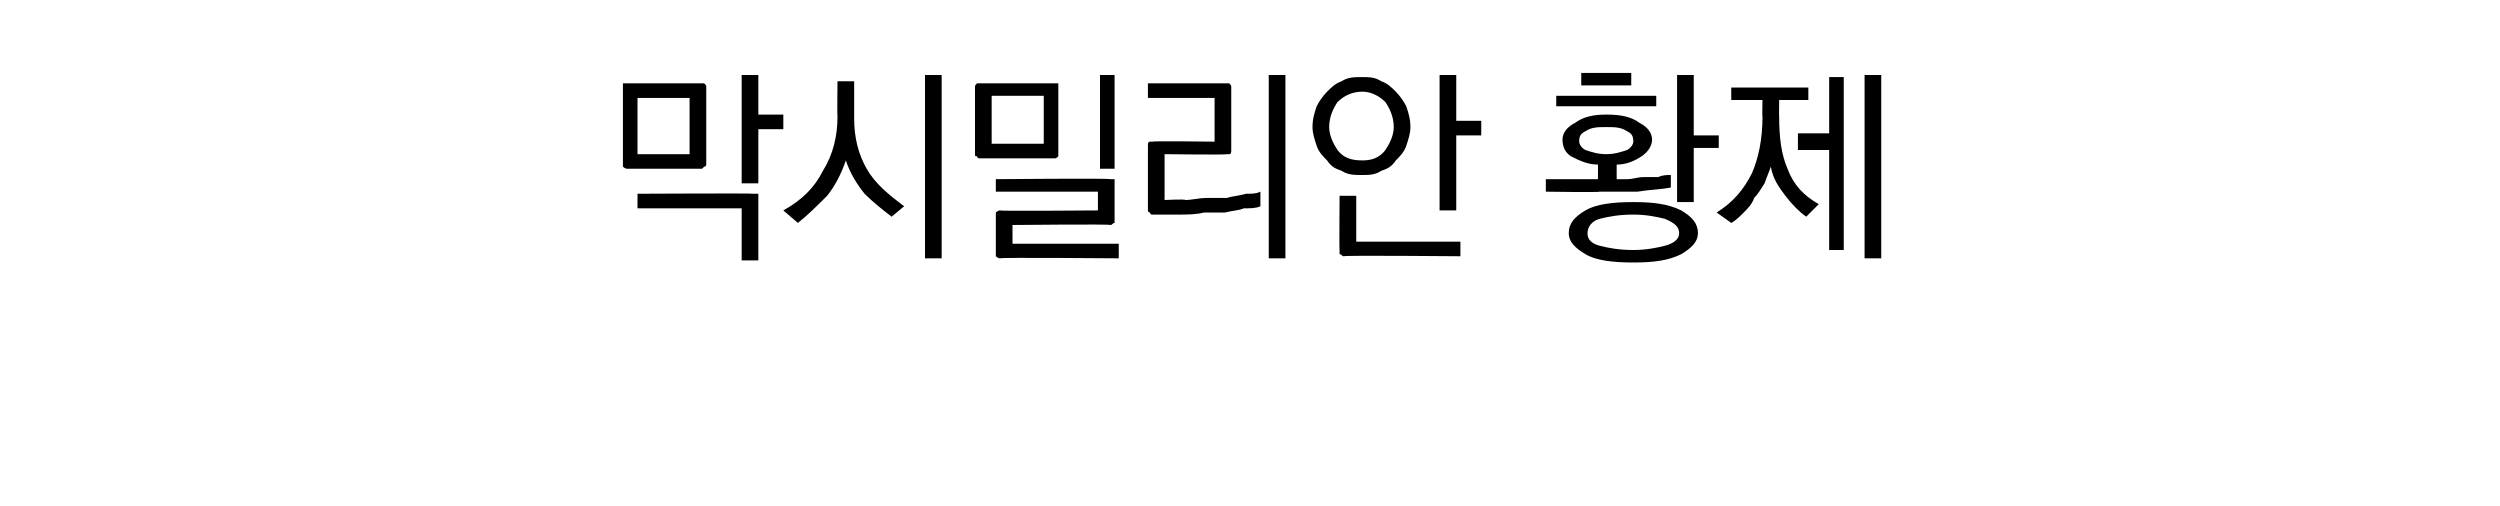 <?xml version="1.0" standalone="no"?>
<!DOCTYPE svg PUBLIC "-//W3C//DTD SVG 1.1//EN" "http://www.w3.org/Graphics/SVG/1.1/DTD/svg11.dtd">
<svg xmlns="http://www.w3.org/2000/svg" version="1.1" width="120px" height="24.3px" viewBox="0 -2 120 24.3" style="top:-2px">
  <desc>막시밀리안 황제</desc>
  <defs/>
  <g id="Polygon19176">
    <path d="M 30.6 5.4 L 33.1 5.4 L 33.1 2.7 L 30.6 2.7 L 30.6 5.4 Z M 29.9 5.9 C 29.9 5.9 29.9 2.2 29.9 2.2 C 29.9 2.1 29.9 2.1 29.9 2 C 29.9 2 30 2 30.1 2 C 30.1 2 33.7 2 33.7 2 C 33.7 2 33.8 2 33.8 2 C 33.9 2.1 33.9 2.1 33.9 2.2 C 33.9 2.2 33.9 5.9 33.9 5.9 C 33.9 5.9 33.9 6 33.8 6 C 33.8 6 33.7 6.1 33.7 6.1 C 33.7 6.1 30.1 6.1 30.1 6.1 C 30 6.1 29.9 6 29.9 6 C 29.9 6 29.9 5.9 29.9 5.9 Z M 36.4 1.6 L 36.4 3.5 L 37.6 3.5 L 37.6 4.2 L 36.4 4.2 L 36.4 6.8 L 35.6 6.8 L 35.6 1.6 L 36.4 1.6 Z M 30.6 7.3 C 30.6 7.3 36.19 7.27 36.2 7.3 C 36.3 7.3 36.3 7.3 36.4 7.3 C 36.4 7.3 36.4 7.4 36.4 7.5 C 36.4 7.48 36.4 10.5 36.4 10.5 L 35.6 10.5 L 35.6 8 L 30.6 8 L 30.6 7.3 Z M 37.6 8.1 C 38.5 7.6 39.1 7 39.5 6.2 C 40 5.4 40.2 4.5 40.2 3.6 C 40.18 3.57 40.2 1.9 40.2 1.9 L 41 1.9 C 41 1.9 41 3.67 41 3.7 C 41 4.6 41.2 5.4 41.6 6.1 C 42 6.8 42.6 7.3 43.4 7.9 C 43.4 7.9 42.8 8.4 42.8 8.4 C 42.4 8.1 41.9 7.7 41.5 7.3 C 41.1 6.8 40.8 6.3 40.6 5.7 C 40.4 6.3 40.1 6.9 39.7 7.4 C 39.2 7.9 38.8 8.3 38.3 8.7 C 38.3 8.7 37.6 8.1 37.6 8.1 Z M 45.2 1.6 L 45.2 10.4 L 44.4 10.4 L 44.4 1.6 L 45.2 1.6 Z M 47.6 4.9 L 50.1 4.9 L 50.1 2.6 L 47.6 2.6 L 47.6 4.9 Z M 50.8 2.2 C 50.8 2.2 50.8 5.4 50.8 5.4 C 50.8 5.5 50.8 5.5 50.8 5.5 C 50.7 5.6 50.7 5.6 50.6 5.6 C 50.6 5.6 47 5.6 47 5.6 C 47 5.6 46.9 5.6 46.9 5.5 C 46.8 5.5 46.8 5.5 46.8 5.4 C 46.8 5.4 46.8 2.2 46.8 2.2 C 46.8 2.1 46.8 2.1 46.9 2 C 46.9 2 47 2 47 2 C 47 2 50.6 2 50.6 2 C 50.7 2 50.7 2 50.8 2 C 50.8 2.1 50.8 2.1 50.8 2.2 Z M 53.5 1.6 L 53.5 6.1 L 52.8 6.1 L 52.8 1.6 L 53.5 1.6 Z M 48 10.4 C 47.9 10.4 47.8 10.3 47.8 10.3 C 47.8 10.3 47.8 10.2 47.8 10.1 C 47.8 10.1 47.8 8.4 47.8 8.4 C 47.8 8.3 47.8 8.2 47.8 8.2 C 47.8 8.2 47.9 8.1 48 8.1 C 47.97 8.14 52.7 8.1 52.7 8.1 L 52.7 7.2 L 47.8 7.2 L 47.8 6.6 C 47.8 6.6 53.3 6.55 53.3 6.6 C 53.4 6.6 53.4 6.6 53.5 6.6 C 53.5 6.6 53.5 6.7 53.5 6.8 C 53.5 6.8 53.5 8.5 53.5 8.5 C 53.5 8.6 53.5 8.7 53.5 8.7 C 53.4 8.7 53.4 8.8 53.3 8.8 C 53.3 8.75 48.6 8.8 48.6 8.8 L 48.6 9.7 L 53.7 9.7 L 53.7 10.4 C 53.7 10.4 47.97 10.35 48 10.4 Z M 55.3 8.3 C 55.2 8.3 55.2 8.2 55.2 8.2 C 55.1 8.2 55.1 8.1 55.1 8.1 C 55.1 8.1 55.1 5 55.1 5 C 55.1 4.9 55.1 4.8 55.2 4.8 C 55.2 4.8 55.2 4.8 55.3 4.8 C 55.33 4.76 58.3 4.8 58.3 4.8 L 58.3 2.7 L 55.1 2.7 L 55.1 2 C 55.1 2 58.88 2 58.9 2 C 59 2 59 2 59 2 C 59.1 2.1 59.1 2.1 59.1 2.2 C 59.1 2.2 59.1 5.2 59.1 5.2 C 59.1 5.3 59.1 5.4 59 5.4 C 59 5.4 59 5.4 58.9 5.4 C 58.88 5.44 55.9 5.4 55.9 5.4 L 55.9 7.6 C 55.9 7.6 56.88 7.55 56.9 7.6 C 57.2 7.6 57.6 7.5 57.9 7.5 C 58.3 7.5 58.6 7.5 58.9 7.5 C 59.2 7.4 59.5 7.4 59.8 7.3 C 60.1 7.3 60.3 7.3 60.5 7.2 C 60.5 7.2 60.5 7.9 60.5 7.9 C 60.3 8 60 8 59.7 8 C 59.5 8.1 59.2 8.1 58.8 8.2 C 58.5 8.2 58.1 8.2 57.8 8.2 C 57.4 8.3 57 8.3 56.6 8.3 C 56.6 8.3 55.3 8.3 55.3 8.3 Z M 61.7 1.6 L 61.7 10.4 L 60.9 10.4 L 60.9 1.6 L 61.7 1.6 Z M 65.4 6.4 C 65 6.4 64.7 6.4 64.4 6.2 C 64.1 6.1 63.9 6 63.7 5.7 C 63.5 5.5 63.3 5.3 63.2 5 C 63.1 4.7 63 4.4 63 4.1 C 63 3.7 63.1 3.4 63.2 3.1 C 63.3 2.9 63.5 2.6 63.7 2.4 C 63.9 2.2 64.1 2 64.4 1.9 C 64.7 1.7 65 1.7 65.4 1.7 C 65.7 1.7 66 1.7 66.3 1.9 C 66.6 2 66.8 2.2 67 2.4 C 67.2 2.6 67.4 2.9 67.5 3.1 C 67.6 3.4 67.7 3.7 67.7 4.1 C 67.7 4.4 67.6 4.7 67.5 5 C 67.4 5.3 67.2 5.5 67 5.7 C 66.8 6 66.6 6.1 66.3 6.2 C 66 6.4 65.7 6.4 65.4 6.4 Z M 65.4 5.7 C 65.8 5.7 66.2 5.6 66.5 5.2 C 66.7 4.9 66.9 4.5 66.9 4.1 C 66.9 3.6 66.7 3.2 66.5 2.9 C 66.2 2.6 65.8 2.4 65.4 2.4 C 64.9 2.4 64.5 2.6 64.2 2.9 C 64 3.2 63.8 3.6 63.8 4.1 C 63.8 4.5 64 4.9 64.2 5.2 C 64.5 5.6 64.9 5.7 65.4 5.7 Z M 69.1 8.1 L 69.1 1.6 L 69.9 1.6 L 69.9 3.8 L 71.1 3.8 L 71.1 4.5 L 69.9 4.5 L 69.9 8.1 L 69.1 8.1 Z M 64.3 7.4 L 65.1 7.4 L 65.1 9.6 L 70.1 9.6 L 70.1 10.3 C 70.1 10.3 64.49 10.25 64.5 10.3 C 64.4 10.3 64.4 10.2 64.3 10.2 C 64.3 10.2 64.3 10.1 64.3 10 C 64.28 10.04 64.3 7.4 64.3 7.4 Z M 74.7 2.6 L 79.5 2.6 L 79.5 3.1 L 74.7 3.1 L 74.7 2.6 Z M 75.9 1.5 L 78.3 1.5 L 78.3 2.1 L 75.9 2.1 L 75.9 1.5 Z M 77.1 3.5 C 77.8 3.5 78.3 3.6 78.7 3.9 C 79.1 4.1 79.3 4.4 79.3 4.7 C 79.3 5 79.1 5.3 78.8 5.5 C 78.5 5.7 78.1 5.9 77.6 5.9 C 77.6 5.9 77.6 6.6 77.6 6.6 C 77.7 6.6 77.9 6.6 78.1 6.6 C 78.4 6.6 78.6 6.5 78.9 6.5 C 79.1 6.5 79.3 6.5 79.6 6.5 C 79.8 6.4 80 6.4 80.2 6.4 C 80.2 6.4 80.2 7 80.2 7 C 79.7 7.1 79.2 7.1 78.6 7.2 C 78 7.2 77.4 7.2 76.8 7.2 C 76.77 7.24 74.2 7.2 74.2 7.2 L 74.2 6.6 L 76.7 6.6 C 76.7 6.6 76.71 5.9 76.7 5.9 C 76.2 5.9 75.8 5.7 75.4 5.5 C 75.1 5.3 75 5 75 4.7 C 75 4.4 75.2 4.1 75.6 3.9 C 76 3.6 76.5 3.5 77.1 3.5 Z M 77.1 4.1 C 76.7 4.1 76.4 4.1 76.1 4.3 C 75.9 4.4 75.8 4.5 75.8 4.8 C 75.8 4.9 75.9 5.1 76.1 5.2 C 76.4 5.3 76.7 5.4 77.1 5.4 C 77.5 5.4 77.8 5.3 78.1 5.2 C 78.3 5.1 78.4 4.9 78.4 4.8 C 78.4 4.5 78.3 4.4 78.1 4.3 C 77.8 4.1 77.5 4.1 77.1 4.1 Z M 80.5 7.7 L 80.5 1.6 L 81.3 1.6 L 81.3 4.5 L 82.5 4.5 L 82.5 5.1 L 81.3 5.1 L 81.3 7.7 L 80.5 7.7 Z M 78.4 10.6 C 77.4 10.6 76.6 10.5 76.1 10.2 C 75.6 9.9 75.3 9.6 75.3 9.2 C 75.3 8.7 75.6 8.4 76.1 8.1 C 76.6 7.8 77.4 7.7 78.4 7.7 C 79.4 7.7 80.1 7.8 80.7 8.1 C 81.2 8.4 81.5 8.7 81.5 9.2 C 81.5 9.6 81.2 9.9 80.7 10.2 C 80.1 10.5 79.4 10.6 78.4 10.6 Z M 80.6 9.2 C 80.6 8.9 80.4 8.7 79.9 8.5 C 79.5 8.4 79 8.3 78.4 8.3 C 77.7 8.3 77.2 8.4 76.8 8.5 C 76.4 8.6 76.2 8.9 76.2 9.2 C 76.2 9.5 76.4 9.7 76.8 9.8 C 77.2 9.9 77.7 10 78.4 10 C 79 10 79.5 9.9 79.9 9.8 C 80.3 9.7 80.6 9.5 80.6 9.2 Z M 82.4 8.2 C 83.2 7.7 83.7 7.1 84.1 6.3 C 84.4 5.6 84.6 4.7 84.6 3.6 C 84.58 3.6 84.6 2.8 84.6 2.8 L 83.1 2.8 L 83.1 2.2 L 86.8 2.2 L 86.8 2.8 L 85.4 2.8 C 85.4 2.8 85.39 3.58 85.4 3.6 C 85.4 4.6 85.5 5.4 85.8 6.1 C 86.1 6.9 86.6 7.4 87.3 7.8 C 87.3 7.8 86.7 8.4 86.7 8.4 C 86.4 8.2 86 7.8 85.7 7.4 C 85.4 7 85.1 6.6 85 6 C 84.9 6.3 84.8 6.5 84.7 6.8 C 84.5 7.1 84.4 7.3 84.2 7.5 C 84.1 7.8 83.9 8 83.7 8.2 C 83.5 8.4 83.3 8.6 83.1 8.7 C 83.1 8.7 82.4 8.2 82.4 8.2 Z M 89.5 10.4 L 89.5 1.6 L 90.3 1.6 L 90.3 10.4 L 89.5 10.4 Z M 87.8 10 L 87.8 5.2 L 86.3 5.2 L 86.3 4.4 L 87.8 4.4 L 87.8 1.7 L 88.5 1.7 L 88.5 10 L 87.8 10 Z " stroke="none" fill="#000"/>
  </g>
</svg>